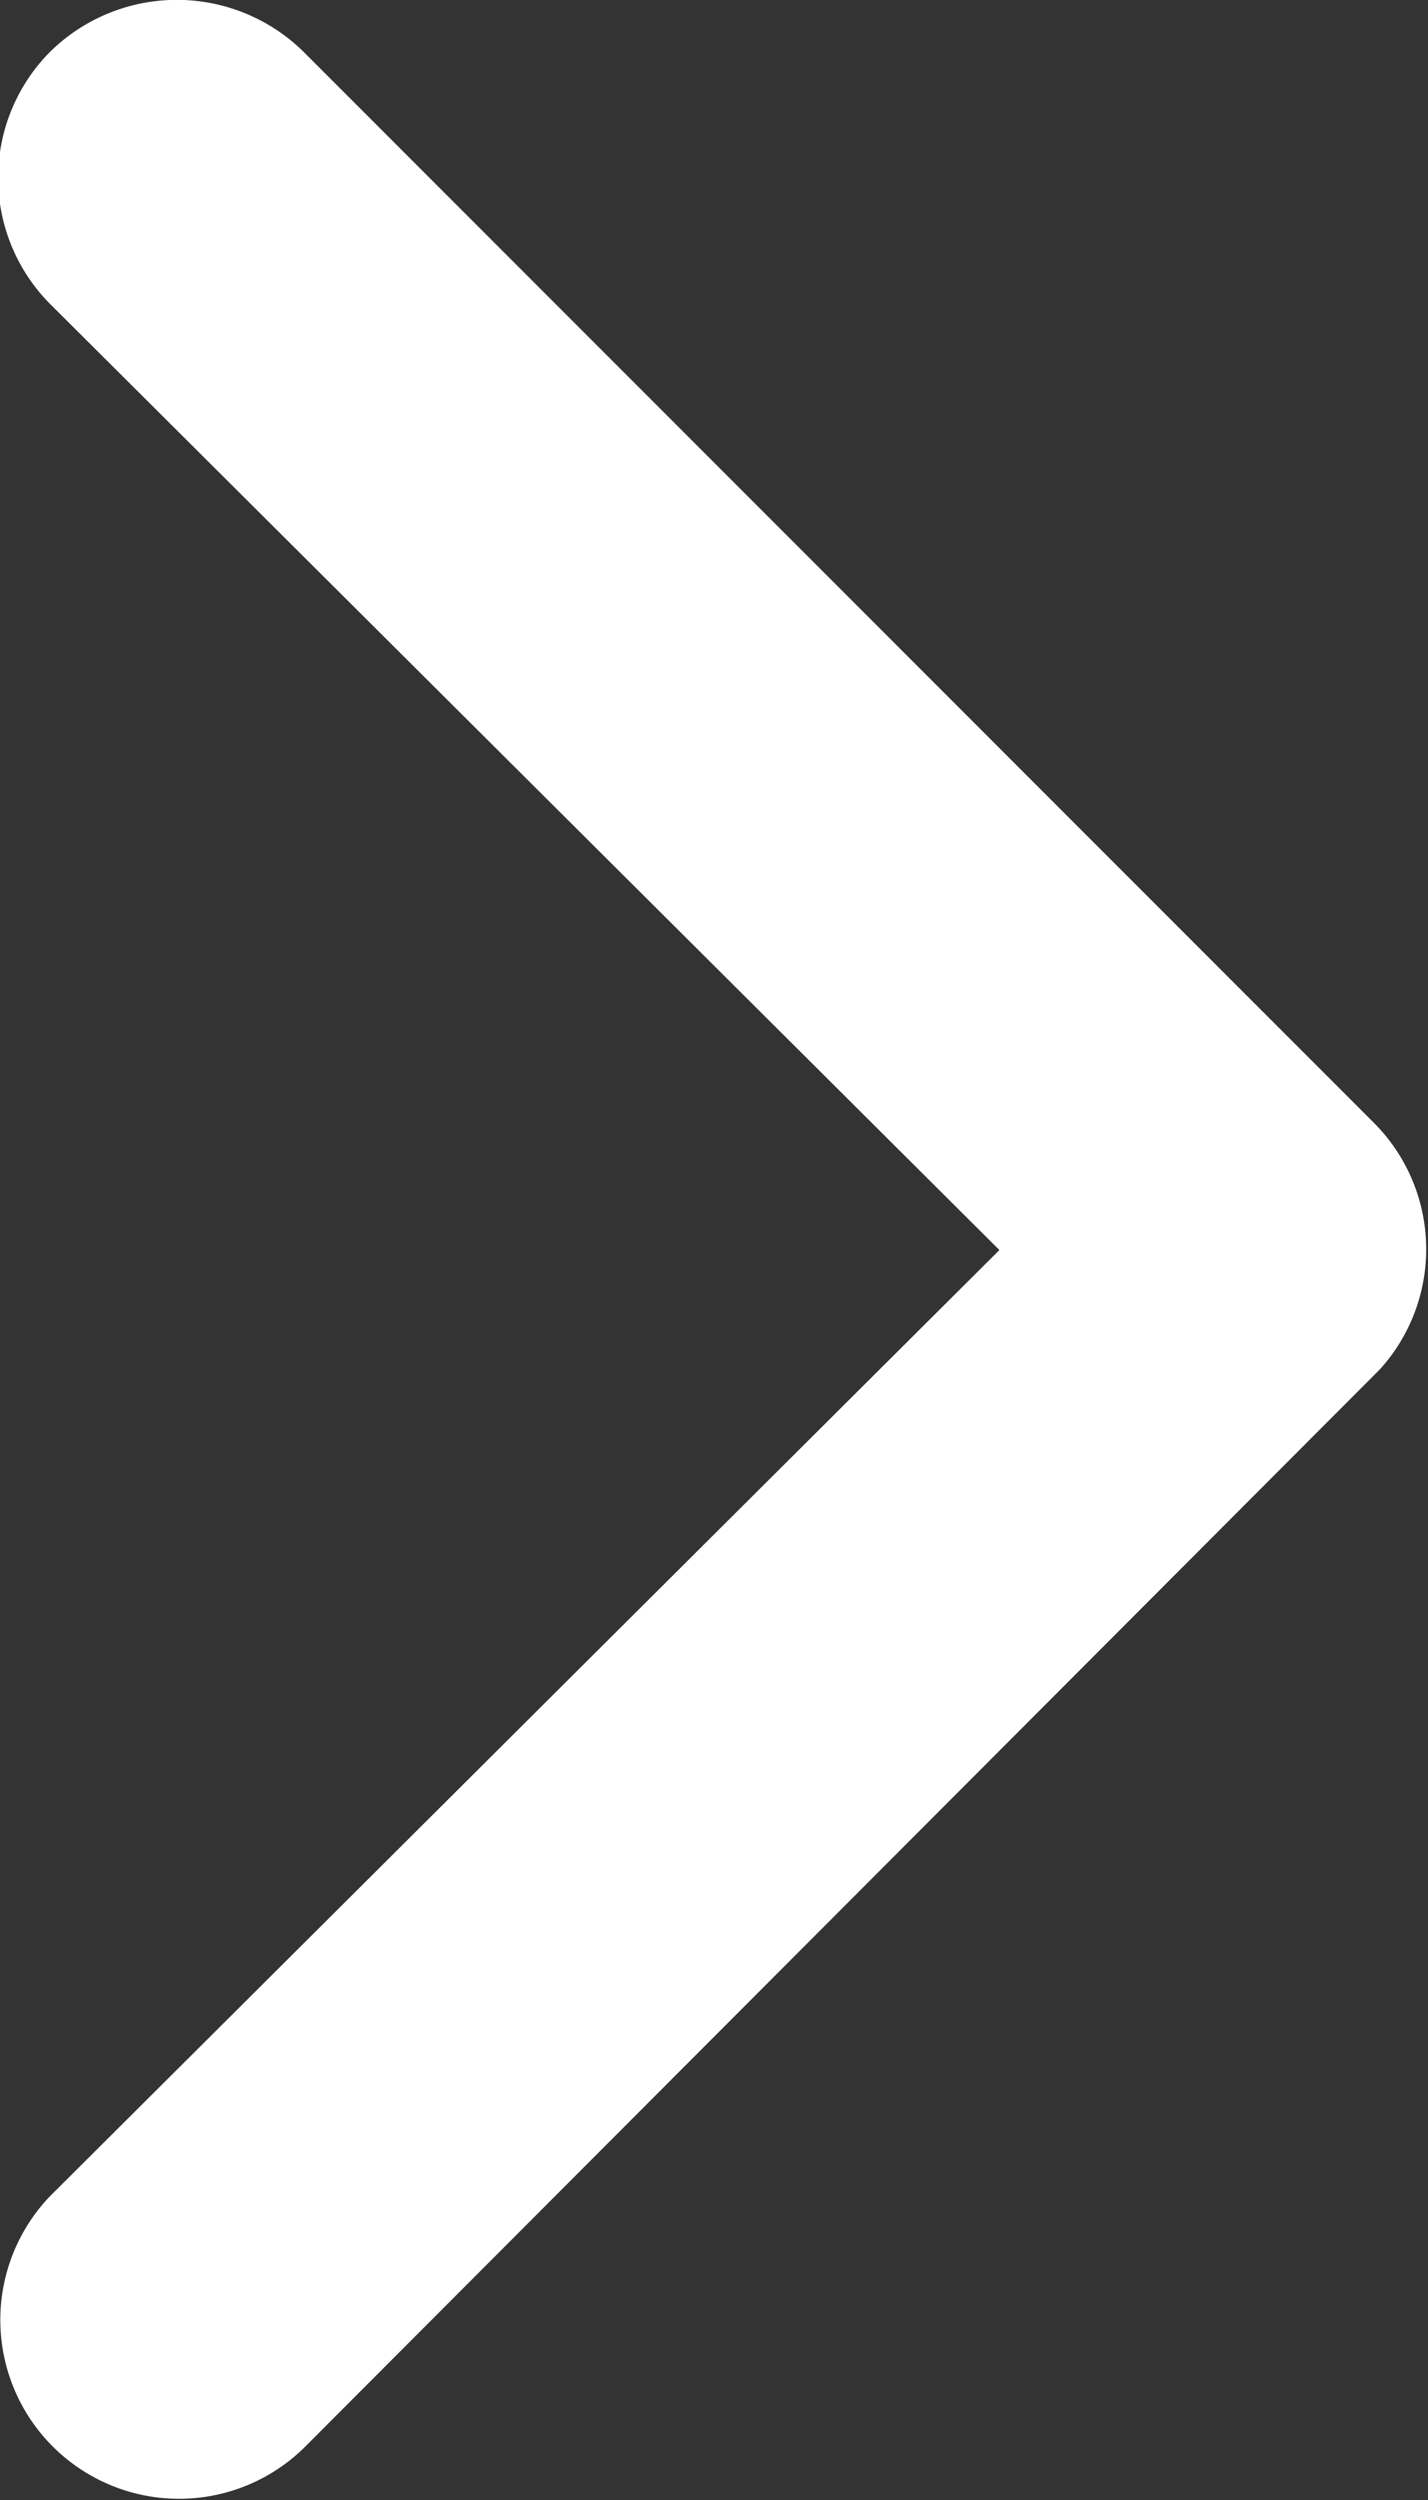 <svg xmlns="http://www.w3.org/2000/svg" viewBox="0 0 7.43 13" width="7.43" height="13"><rect x="0" y="0" width="7.43" height="13" fill="#333333" stroke="none"/><path data-name="Icon ionic-ios-arrow-forward" d="M5.2 6.5.26 1.58a.93.93 0 0 1 0-1.31.94.94 0 0 1 1.32 0l5.57 5.57a.93.93 0 0 1 .03 1.28l-5.6 5.61a.93.93 0 0 1-1.32-1.31Z" fill="#fff"/></svg>